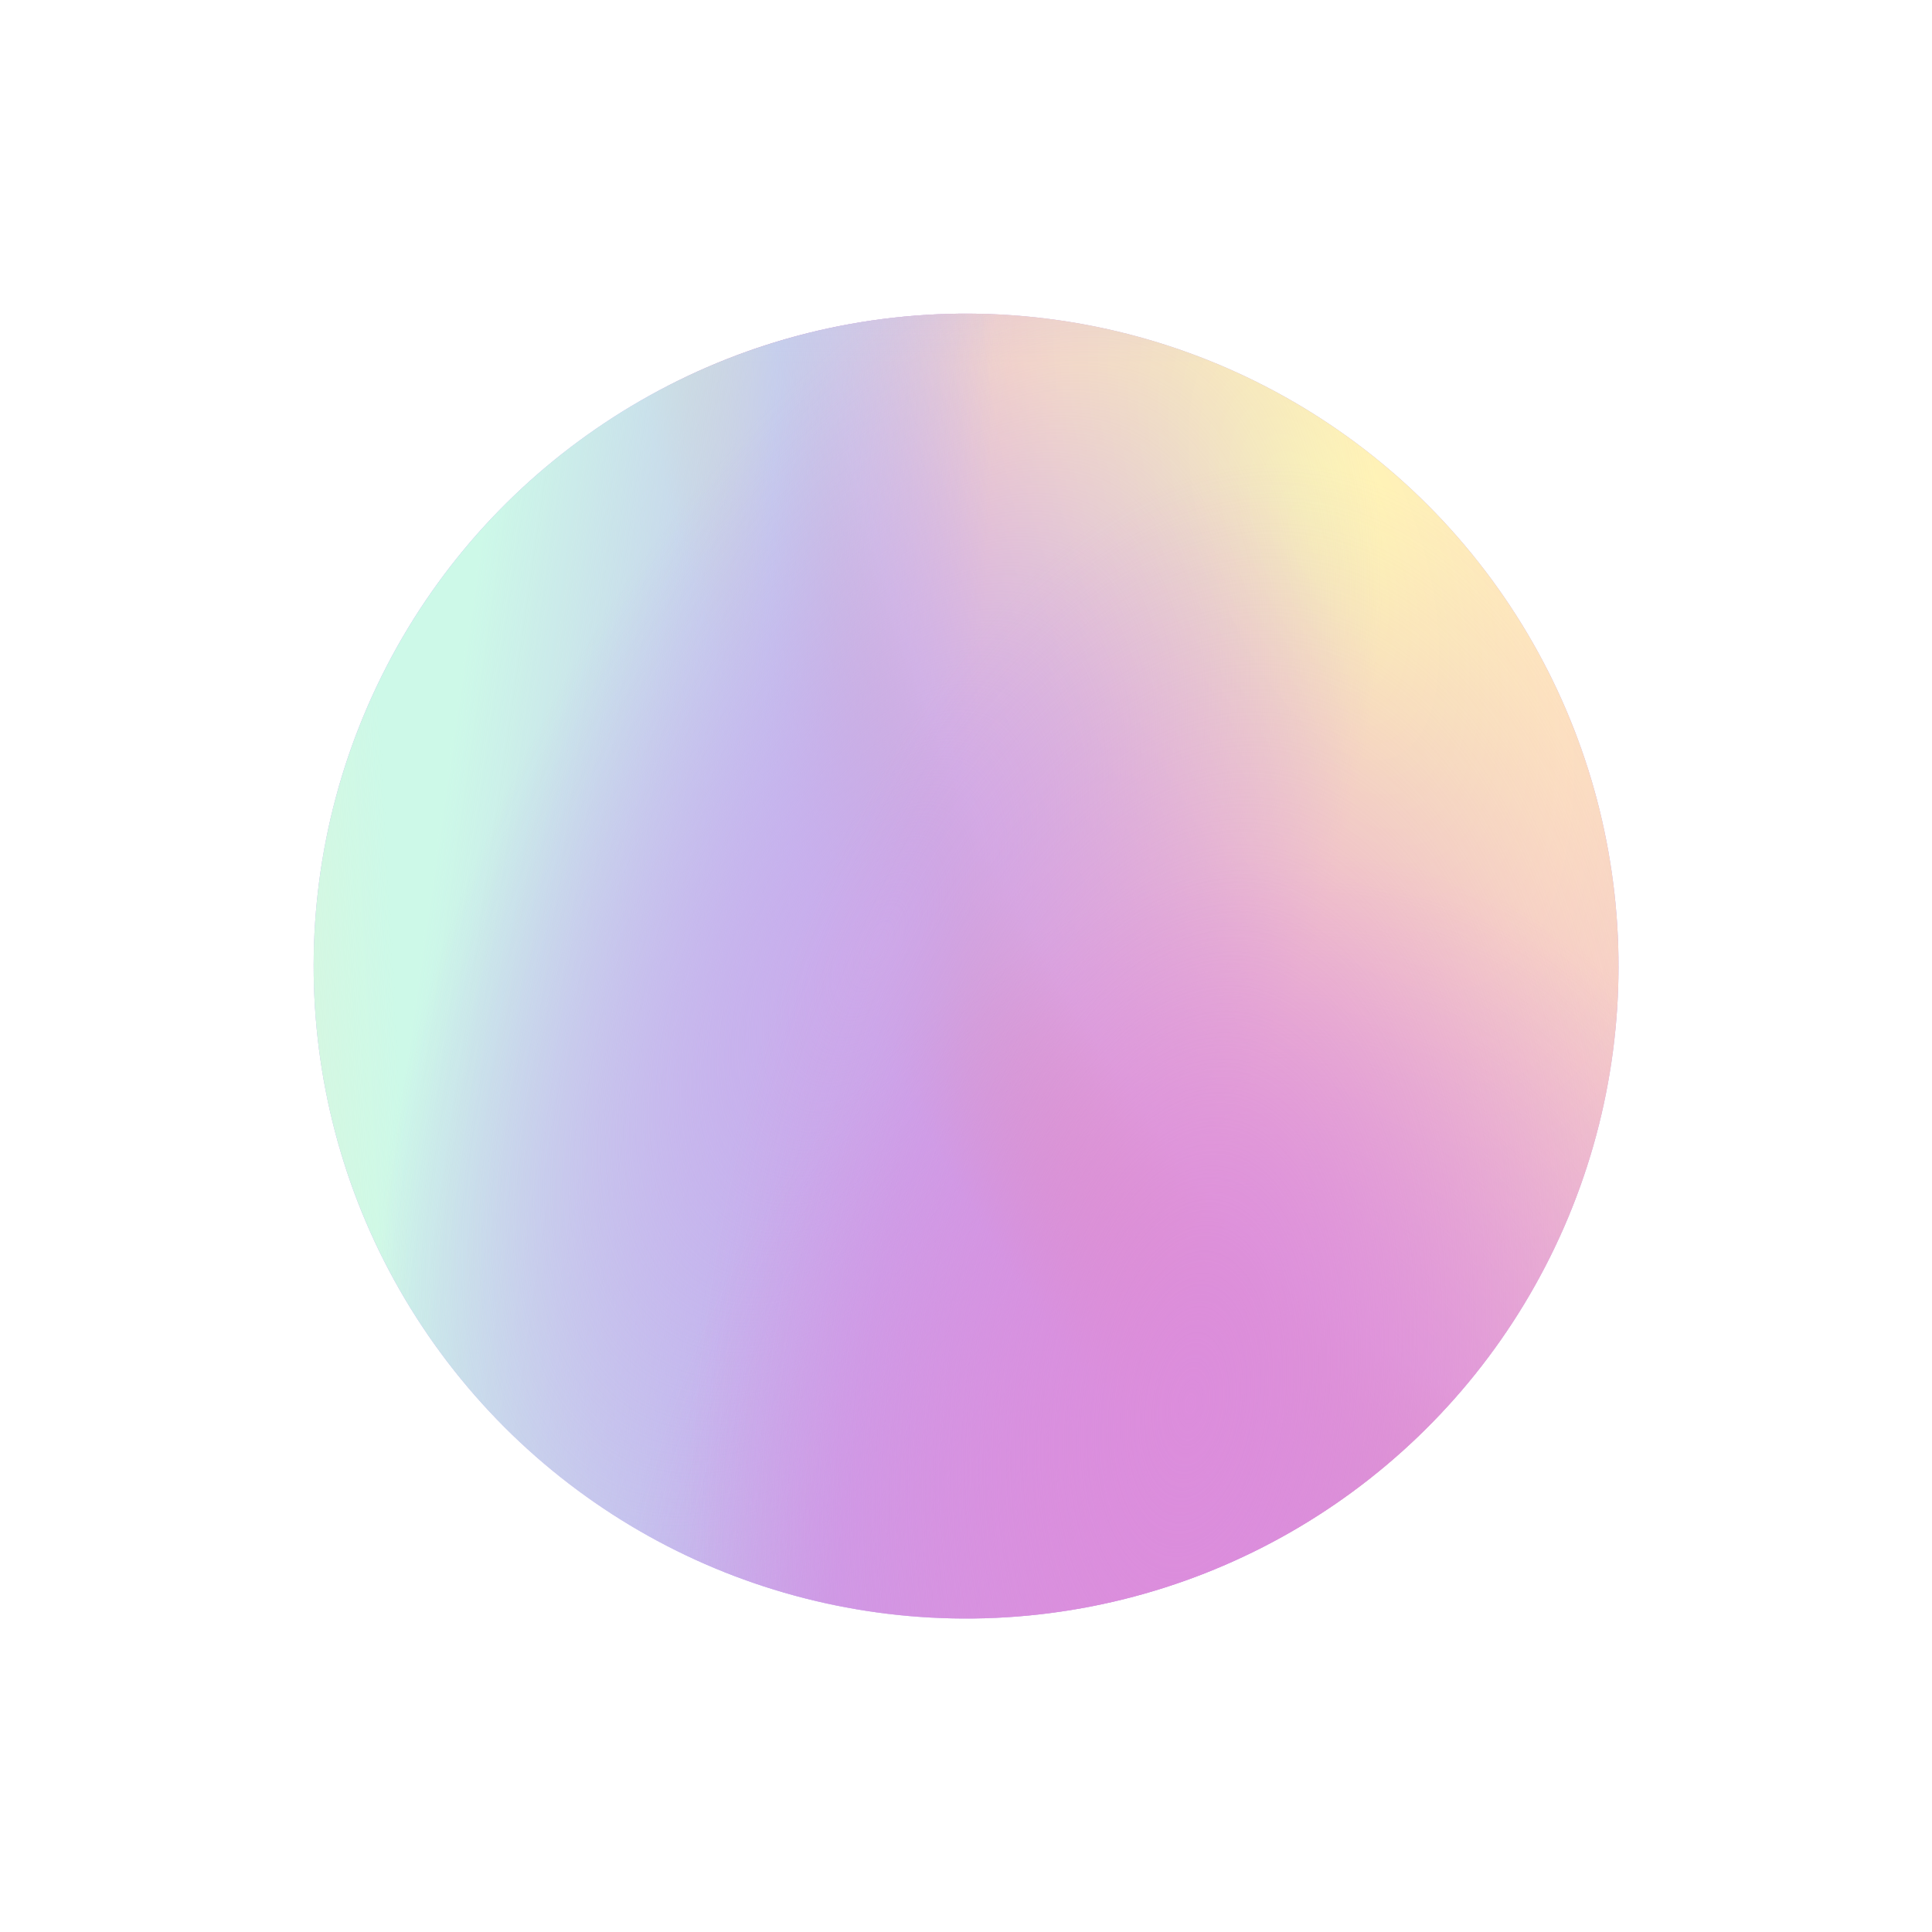 <?xml version="1.0" encoding="UTF-8"?> <svg xmlns="http://www.w3.org/2000/svg" width="3700" height="3700" viewBox="0 0 3700 3700" fill="none"> <g filter="url(#filter0_f_20_66)"> <circle cx="1850.17" cy="1850.17" r="1249.5" transform="rotate(-36.395 1850.17 1850.17)" fill="#C2A6F1"></circle> <circle cx="1850.17" cy="1850.17" r="1249.5" transform="rotate(-36.395 1850.17 1850.17)" fill="url(#paint0_radial_20_66)"></circle> <circle cx="1850.17" cy="1850.17" r="1249.5" transform="rotate(-36.395 1850.17 1850.17)" fill="url(#paint1_linear_20_66)"></circle> <circle cx="1850.17" cy="1850.17" r="1249.5" transform="rotate(-36.395 1850.17 1850.17)" fill="url(#paint2_linear_20_66)"></circle> <circle cx="1850.17" cy="1850.17" r="1249.5" transform="rotate(-36.395 1850.17 1850.17)" fill="url(#paint3_linear_20_66)"></circle> <circle cx="1850.17" cy="1850.17" r="1249.5" transform="rotate(-36.395 1850.17 1850.17)" fill="url(#paint4_radial_20_66)"></circle> <circle cx="1850.17" cy="1850.17" r="1249.5" transform="rotate(-36.395 1850.17 1850.17)" fill="url(#paint5_radial_20_66)"></circle> <circle cx="1850.17" cy="1850.17" r="1249.5" transform="rotate(-36.395 1850.17 1850.17)" fill="url(#paint6_radial_20_66)"></circle> <circle cx="1850.17" cy="1850.17" r="1249.5" transform="rotate(-36.395 1850.17 1850.17)" fill="url(#paint7_linear_20_66)"></circle> </g> <defs> <filter id="filter0_f_20_66" x="0.585" y="0.585" width="3699.16" height="3699.16" filterUnits="userSpaceOnUse" color-interpolation-filters="sRGB"> <feFlood flood-opacity="0" result="BackgroundImageFix"></feFlood> <feBlend mode="normal" in="SourceGraphic" in2="BackgroundImageFix" result="shape"></feBlend> <feGaussianBlur stdDeviation="300" result="effect1_foregroundBlur_20_66"></feGaussianBlur> </filter> <radialGradient id="paint0_radial_20_66" cx="0" cy="0" r="1" gradientUnits="userSpaceOnUse" gradientTransform="translate(2868.51 1604.02) rotate(105.702) scale(2527.69 1154.89)"> <stop stop-color="#FFFDB1"></stop> <stop offset="0.345" stop-color="#FEE4BF"></stop> <stop offset="0.695" stop-color="#F0BDD0"></stop> <stop offset="1" stop-color="#FF8126" stop-opacity="0"></stop> </radialGradient> <linearGradient id="paint1_linear_20_66" x1="2020.41" y1="431.879" x2="2614.65" y2="905.12" gradientUnits="userSpaceOnUse"> <stop stop-color="#C0A9F0" stop-opacity="0"></stop> <stop offset="0.456" stop-color="#C0A9F0"></stop> <stop offset="1" stop-color="#C0A9F0" stop-opacity="0"></stop> </linearGradient> <linearGradient id="paint2_linear_20_66" x1="3277.72" y1="14.598" x2="2582.01" y2="956.711" gradientUnits="userSpaceOnUse"> <stop stop-color="#C0A9F0" stop-opacity="0"></stop> <stop offset="0.462" stop-color="#C0A9F0"></stop> <stop offset="1" stop-color="#C0A9F0" stop-opacity="0"></stop> </linearGradient> <linearGradient id="paint3_linear_20_66" x1="1236.35" y1="994.506" x2="1920.98" y2="1669.45" gradientUnits="userSpaceOnUse"> <stop stop-color="#CDF9E8"></stop> <stop offset="1" stop-color="#CDF9E8" stop-opacity="0"></stop> </linearGradient> <radialGradient id="paint4_radial_20_66" cx="0" cy="0" r="1" gradientUnits="userSpaceOnUse" gradientTransform="translate(1739.27 1716.54) rotate(-117.358) scale(768.097 1517.77)"> <stop stop-color="#CBADEB"></stop> <stop offset="1" stop-color="#C2A6F1" stop-opacity="0"></stop> </radialGradient> <radialGradient id="paint5_radial_20_66" cx="0" cy="0" r="1" gradientUnits="userSpaceOnUse" gradientTransform="translate(1497.18 3099.67) rotate(-125.099) scale(1097.41 1461.43)"> <stop stop-color="#DC8DDC"></stop> <stop offset="1" stop-color="#DC8DDC" stop-opacity="0"></stop> </radialGradient> <radialGradient id="paint6_radial_20_66" cx="0" cy="0" r="1" gradientUnits="userSpaceOnUse" gradientTransform="translate(1706.47 2773.81) rotate(-136.482) scale(949.849 1800.12)"> <stop stop-color="#DC8DDC"></stop> <stop offset="1" stop-color="#DC8DDC" stop-opacity="0"></stop> </radialGradient> <linearGradient id="paint7_linear_20_66" x1="600.667" y1="600.667" x2="1132.53" y2="950.717" gradientUnits="userSpaceOnUse"> <stop stop-color="#EBF3D0"></stop> <stop offset="1" stop-color="#EBF3D0" stop-opacity="0"></stop> </linearGradient> </defs> </svg> 